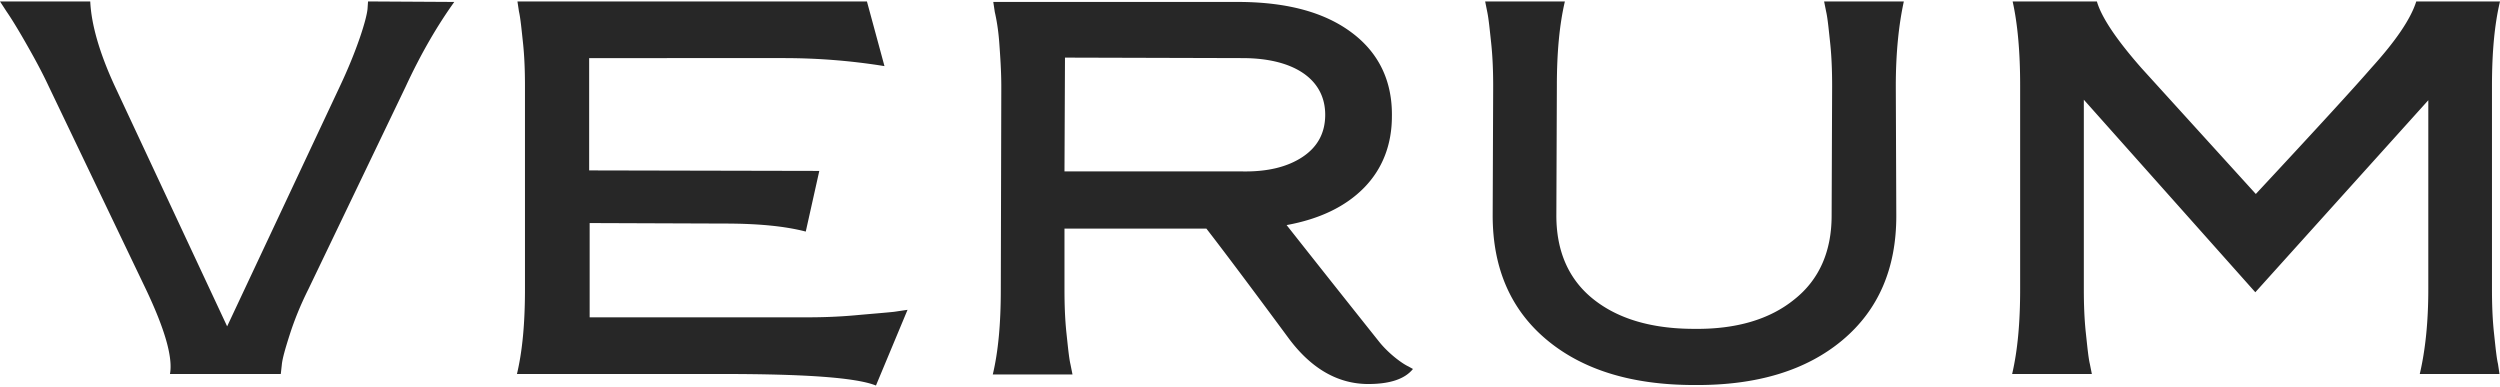 <svg xmlns="http://www.w3.org/2000/svg" width="1345" height="208" fill="none">
  <path fill="#272727" d="m198 .775 46.398.27c-8.902 12.409-17.804 27.515-26.166 45.589L165.9 155.615c-4.317 8.632-7.554 16.725-9.981 24.278-2.428 7.553-4.047 13.218-4.317 16.455l-.539 4.856H91.447c1.619-8.902-2.698-24.009-12.948-45.589L26.166 46.365c-3.776-8.094-8.092-15.917-12.409-23.47C9.442 15.342 5.936 9.677 3.508 6.171L0 .775h48.556c.54 12.14 4.855 27.516 13.218 45.59l60.425 129.212 60.695-129.213c9.172-19.422 14.297-35.877 14.837-41.542L198 .775ZM434.306 170.721c8.093 0 16.455-.269 25.627-1.079 8.902-.809 15.915-1.348 21.041-1.888l7.283-1.079-16.995 40.733c-10.79-4.316-38.305-6.204-82.814-6.204h-110.33c2.967-12.409 4.316-27.515 4.316-45.589V46.365c0-8.094-.27-15.917-1.079-23.47-.809-7.553-1.349-13.218-2.158-16.724l-.81-5.396h188.02l9.441 34.799c-18.343-2.967-36.417-4.316-54.22-4.316H316.963v60.425l123.817.27-7.283 32.64c-11.33-2.967-25.897-4.316-43.701-4.316l-72.564-.27v50.714h117.074ZM757.743 197.158l2.428 1.349c-4.316 5.395-12.409 8.093-24.009 8.093-16.185 0-30.482-8.093-42.621-24.278-21.311-28.864-36.147-48.556-44.509-59.346h-76.341v32.91c0 8.092.269 15.915 1.079 23.468.809 7.554 1.349 13.218 2.158 16.725l1.079 5.395h-42.891c2.967-12.408 4.316-27.515 4.316-45.588l.27-109.251c0-8.093-.54-15.916-1.079-23.469-.54-7.553-1.619-13.218-2.428-16.725l-.81-5.395h133.26c25.357.27 45.318 5.665 59.885 16.725 14.297 10.79 21.581 25.896 21.311 44.78 0 15.376-5.125 28.324-14.837 38.305-9.981 10.25-24.008 16.994-41.812 20.231a16312.422 16312.422 0 0 0 49.635 62.584c5.126 6.474 12.409 11.869 15.916 13.487ZM572.96 30.989l-.269 61.234h95.493c13.758.27 24.548-2.427 32.64-7.823 8.093-5.395 12.139-12.948 12.139-22.659 0-19.422-17.264-30.482-44.509-30.482l-95.494-.27ZM1020.21 116.231c0 28.324-9.71 50.714-29.129 66.899-19.423 16.185-45.859 24.278-79.578 24.008-33.45 0-59.886-8.092-79.308-24.278-19.422-16.185-29.134-38.575-29.134-66.899l.27-69.597c0-7.823-.27-15.646-1.079-23.199-.809-7.553-1.349-13.218-2.158-16.994L799.015.775h42.891c-2.967 12.679-4.316 27.785-4.316 45.59l-.27 69.596c0 19.422 6.744 34.529 19.962 45.049 13.218 10.521 31.292 15.916 54.221 15.916 22.66.269 40.733-5.126 53.951-15.916 13.218-10.52 19.962-25.627 19.962-45.049l.27-69.597c0-8.092-.27-15.915-1.079-23.469-.81-7.553-1.349-13.218-2.158-16.724L981.37.775h42.89c-2.7 12.41-4.32 27.516-4.32 45.59l.27 69.866ZM1345 .775c-2.97 12.41-4.32 27.516-4.32 45.59v109.25c0 8.093.27 15.916 1.08 23.469.81 7.553 1.35 13.218 2.16 16.725l.81 5.395h-42.89c2.97-12.679 4.59-27.785 4.59-45.589V53.917l-93.07 103.316-92.26-103.586v101.968c0 8.093.27 15.916 1.08 23.469.81 7.553 1.35 13.218 2.16 16.725l1.08 5.395h-42.89c2.97-12.679 4.31-27.785 4.31-45.589V46.095c0-18.074-1.34-33.18-4.04-45.32h45.32c2.42 8.363 10.25 20.232 24.01 35.878l61.5 67.708c32.91-35.338 53.41-57.727 62.04-67.708 13.22-14.567 21.31-26.436 24.28-35.878H1345Z"/>
</svg>
